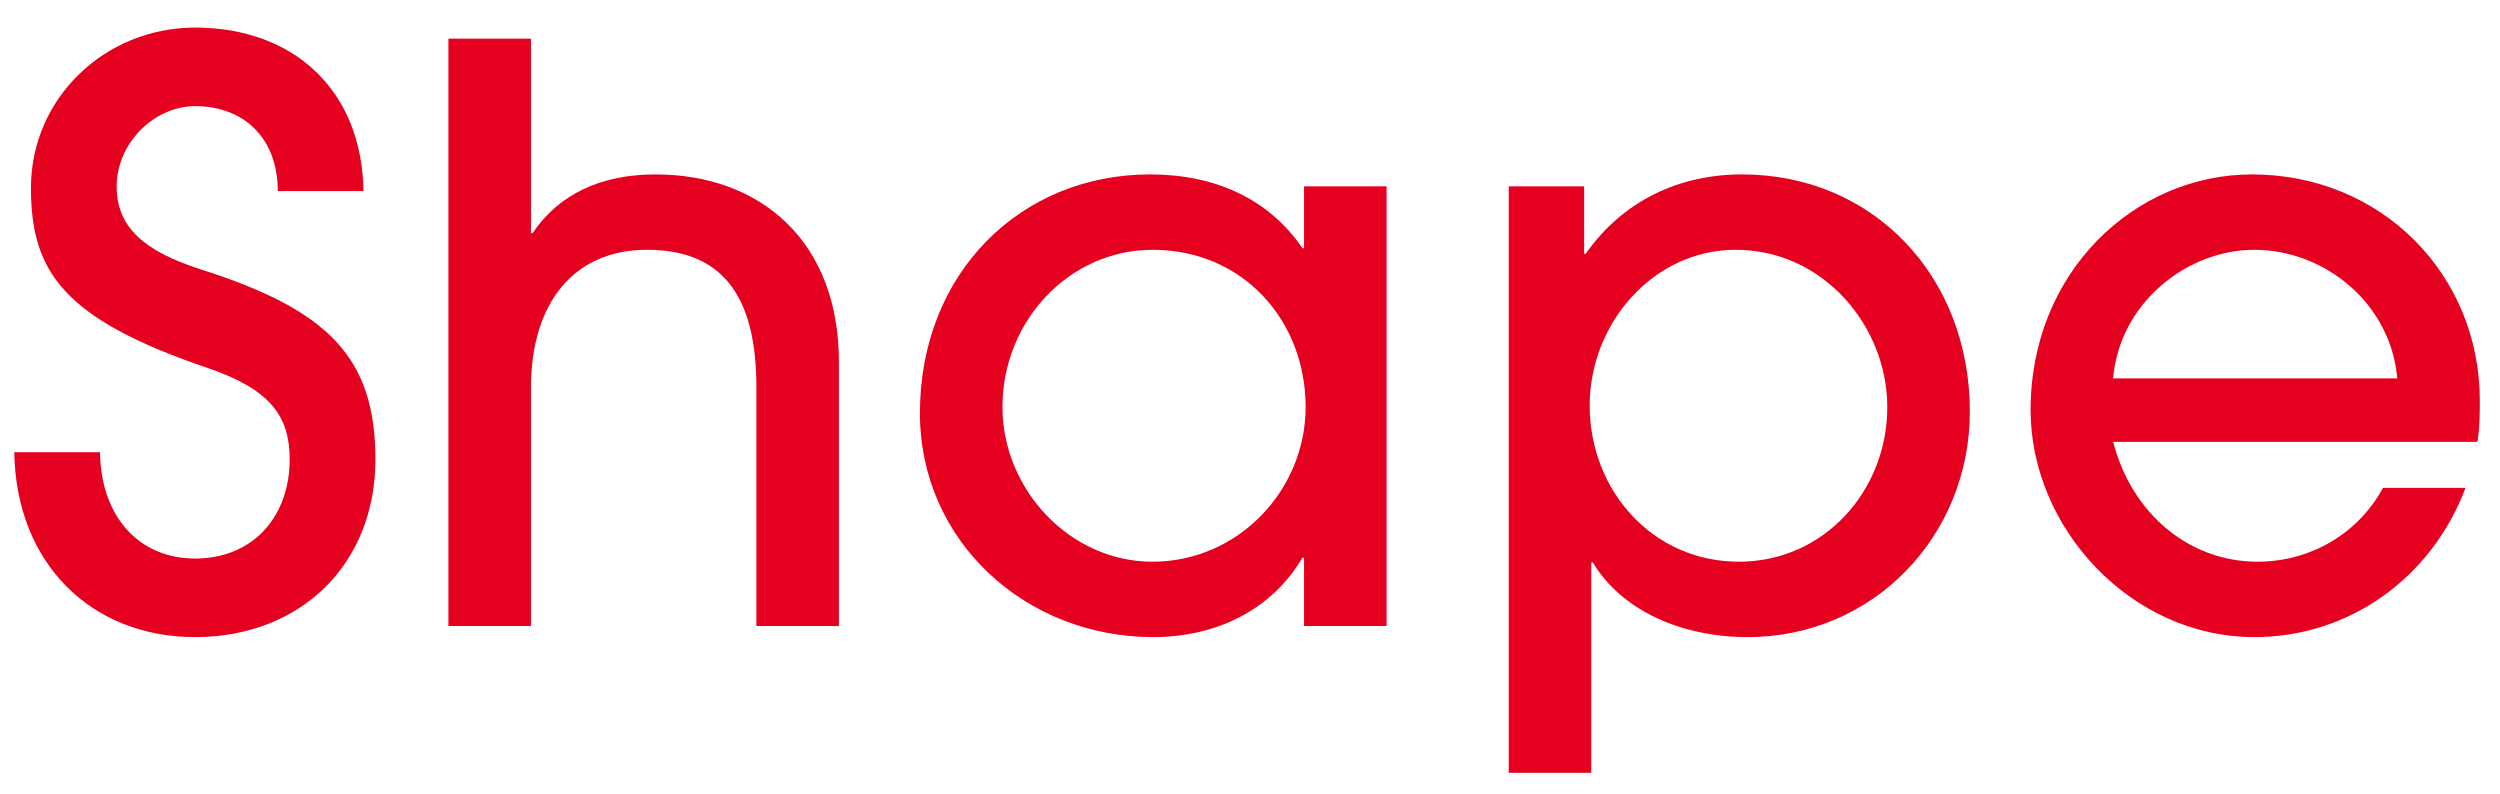 <svg width="63" height="20" viewBox="0 0 63 20" fill="none" xmlns="http://www.w3.org/2000/svg">
<path d="M9.16 4.815L7 4.815C7 3.475 6.14 2.675 4.92 2.675C3.88 2.675 2.94 3.615 2.94 4.695C2.94 5.735 3.64 6.335 5.08 6.795C8.28 7.815 9.46 9.015 9.46 11.575C9.46 14.255 7.54 16.055 4.92 16.055C2.28 16.055 0.4 14.175 0.36 11.395H2.52C2.54 12.995 3.48 14.075 4.92 14.075C6.36 14.075 7.3 13.035 7.3 11.575C7.3 10.495 6.82 9.815 5.24 9.275C1.58 8.035 0.78 6.835 0.78 4.735C0.78 2.475 2.64 0.695 4.92 0.695C7.36 0.695 9.12 2.235 9.16 4.815ZM21.14 15.775H19.061V9.755C19.061 7.375 18.14 6.295 16.3 6.295C14.48 6.295 13.38 7.615 13.38 9.775L13.38 15.775H11.3L11.3 0.975L13.38 0.975L13.38 5.875H13.421C14.081 4.895 15.14 4.395 16.52 4.395C19.16 4.395 21.14 6.075 21.14 9.115V15.775ZM29.042 14.155C31.202 14.155 32.902 12.355 32.902 10.255C32.902 8.095 31.342 6.295 29.042 6.295C26.962 6.295 25.262 8.075 25.262 10.255C25.262 12.335 26.962 14.155 29.042 14.155ZM34.942 15.775L32.862 15.775V14.055H32.822C32.042 15.375 30.642 16.055 29.062 16.055C25.822 16.055 23.182 13.615 23.182 10.415C23.182 6.875 25.722 4.395 28.982 4.395C30.602 4.395 31.962 4.995 32.822 6.255H32.862V4.695H34.942V15.775ZM40.1 19.475H38.02V4.695H39.92V6.395H39.96C40.9 5.055 42.32 4.395 43.9 4.395C47.2 4.395 49.64 6.955 49.64 10.375C49.64 13.495 47.22 16.055 44.04 16.055C42.36 16.055 40.86 15.375 40.14 14.175H40.1V19.475ZM43.82 14.155C45.96 14.155 47.56 12.375 47.56 10.255C47.56 8.235 45.96 6.295 43.74 6.295C41.66 6.295 40.06 8.155 40.06 10.215C40.06 12.375 41.66 14.155 43.82 14.155ZM53.251 9.535H60.411C60.251 7.655 58.591 6.295 56.811 6.295C55.111 6.295 53.411 7.635 53.251 9.535ZM62.431 11.135L53.251 11.135C53.731 12.975 55.191 14.155 56.891 14.155C58.191 14.155 59.411 13.475 60.051 12.295L62.131 12.295C61.271 14.575 59.191 16.055 56.811 16.055C53.691 16.055 51.171 13.295 51.171 10.335C51.171 6.835 53.811 4.395 56.751 4.395C60.011 4.395 62.491 6.915 62.491 10.095C62.491 10.435 62.491 10.755 62.431 11.135Z" fill="#E60020"/>
</svg>
